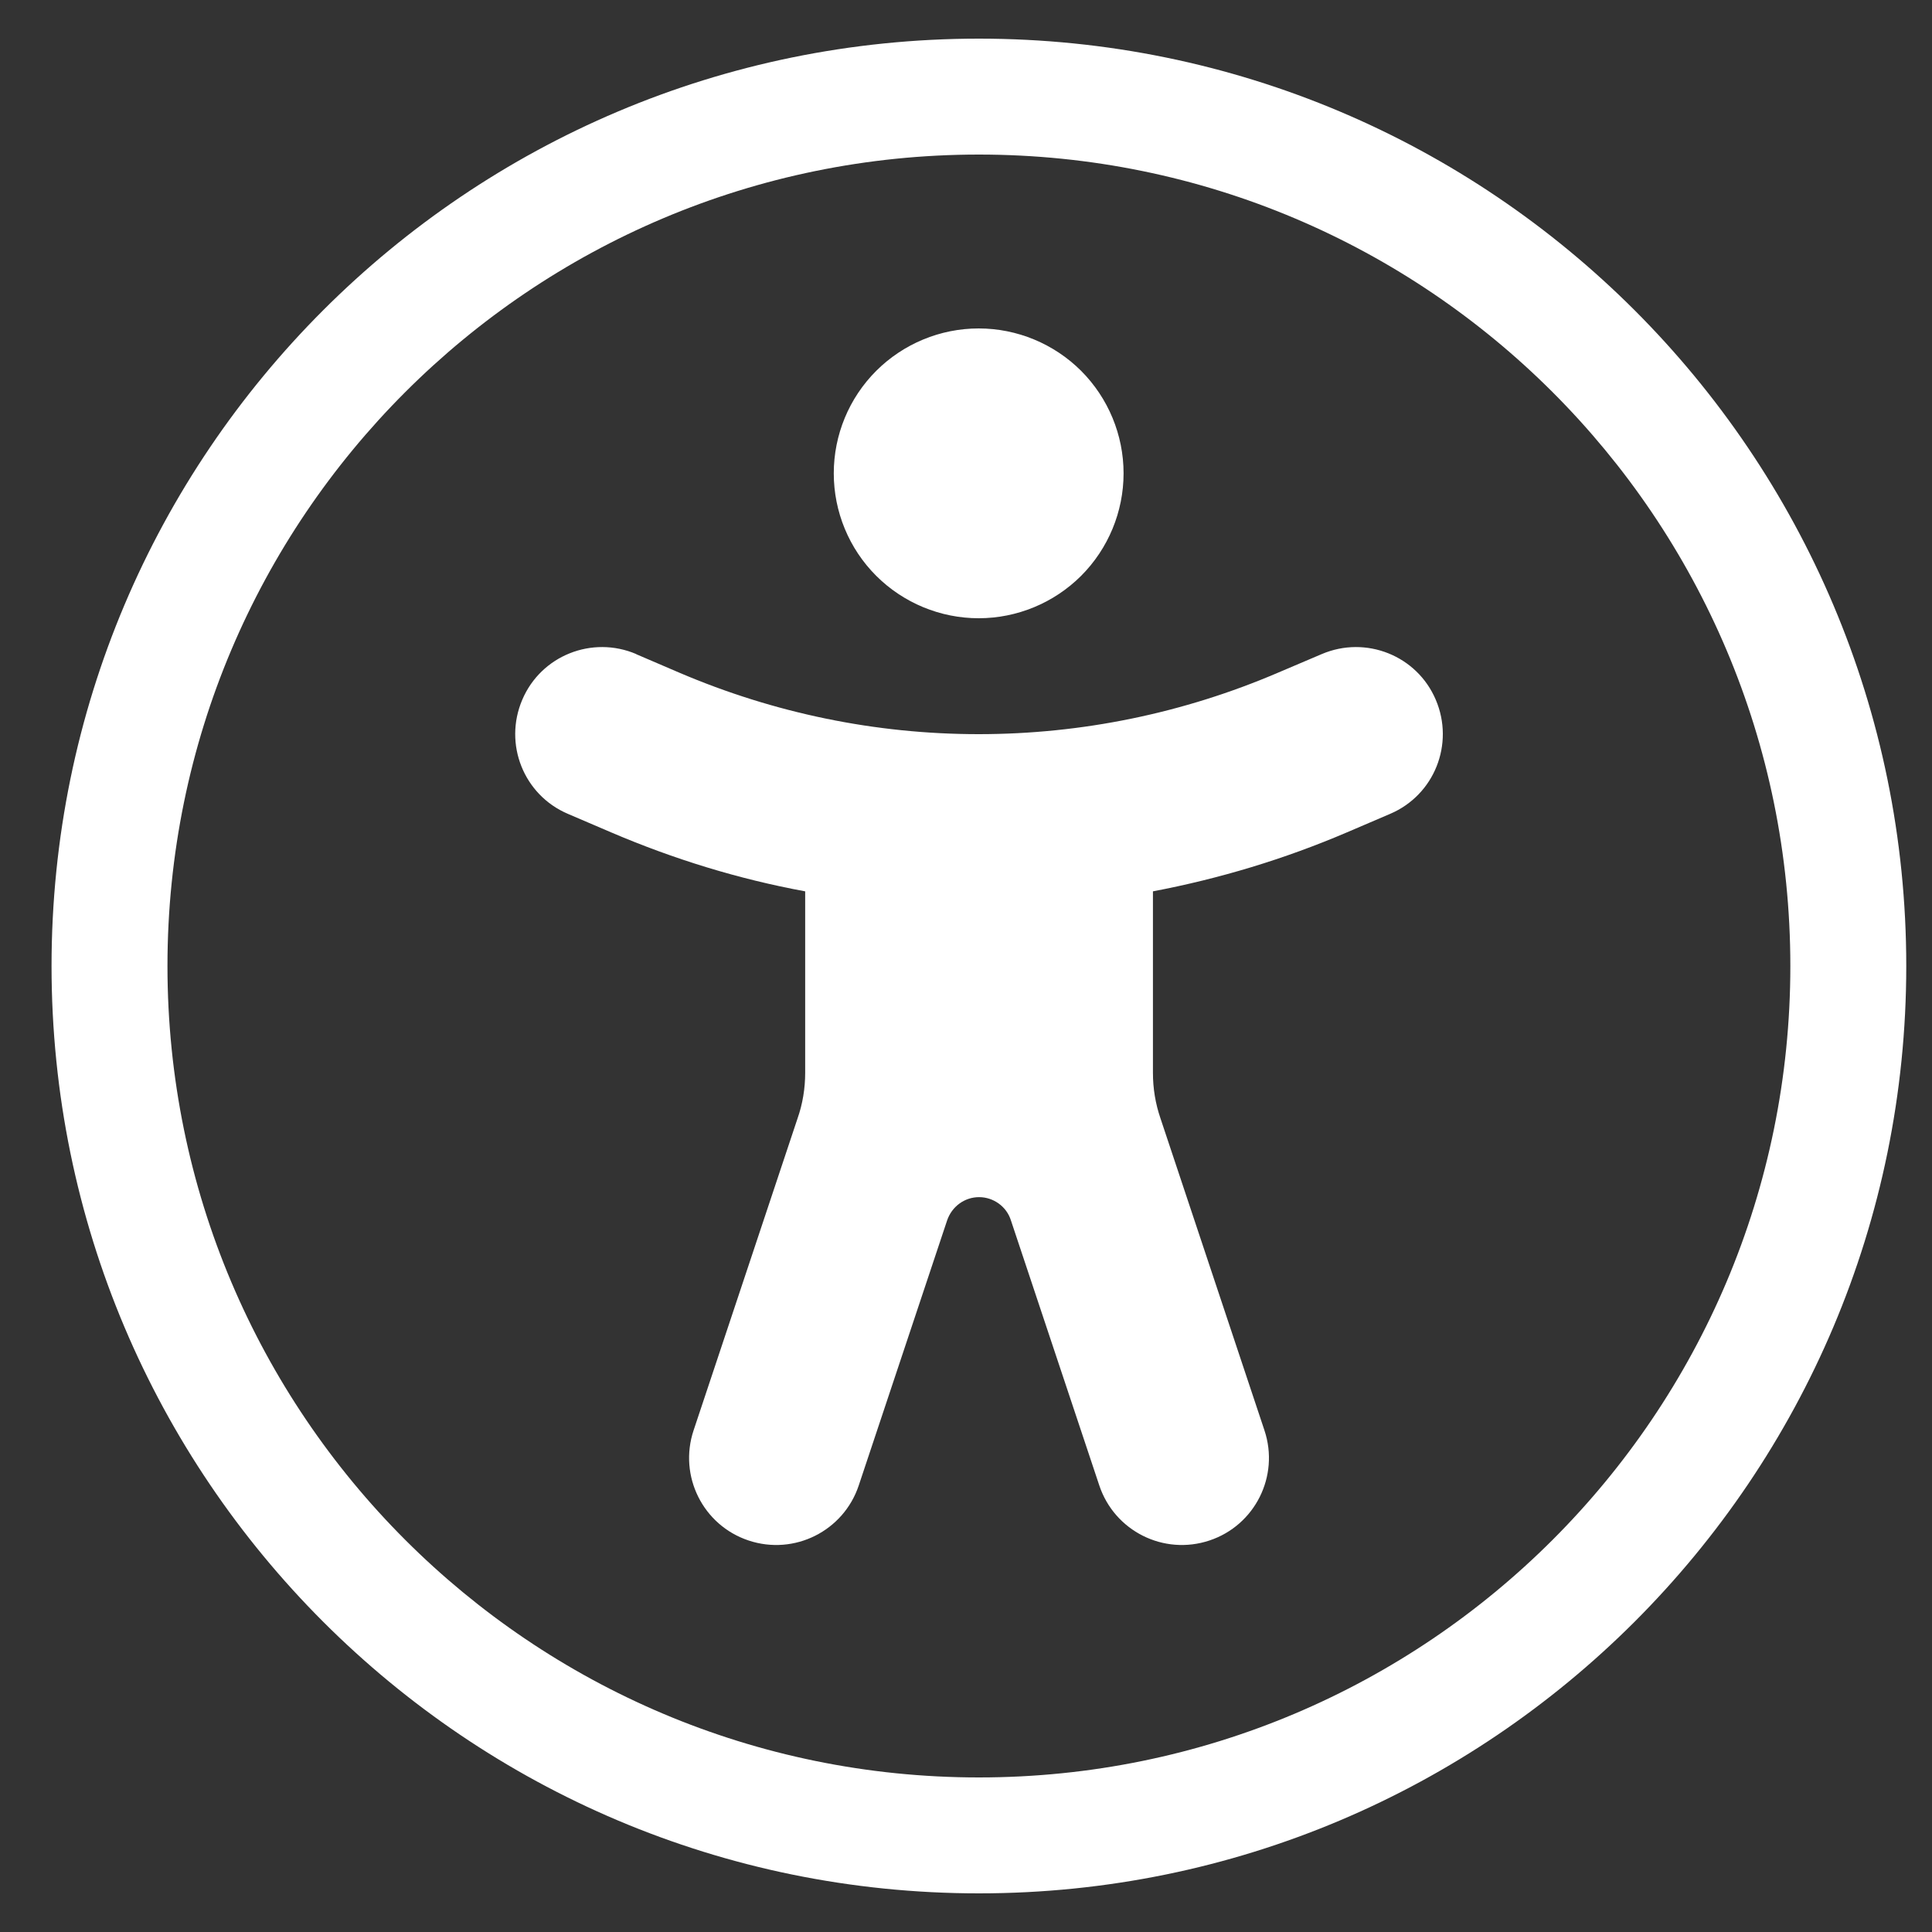 <svg width="25" height="25" viewBox="0 0 25 25" fill="none" xmlns="http://www.w3.org/2000/svg">
<rect x="0" y="0" width="25" height="25" fill="#333333" stroke="none"/>
<path fill-rule="evenodd" clip-rule="evenodd" d="M23.167 12.5C23.167 18.299 18.466 23 12.667 23C6.868 23 2.167 18.299 2.167 12.5C2.167 6.701 6.868 2 12.667 2C18.466 2 23.167 6.701 23.167 12.5ZM24.667 12.5C24.667 19.127 19.294 24.5 12.667 24.5C6.039 24.5 0.667 19.127 0.667 12.5C0.667 5.873 6.039 0.5 12.667 0.5C19.294 0.5 24.667 5.873 24.667 12.5ZM12.664 8C13.161 8 13.638 7.802 13.99 7.451C14.341 7.099 14.539 6.622 14.539 6.125C14.539 5.628 14.341 5.151 13.99 4.799C13.638 4.448 13.161 4.25 12.664 4.25C12.167 4.25 11.69 4.448 11.338 4.799C10.986 5.151 10.789 5.628 10.789 6.125C10.789 6.622 10.986 7.099 11.338 7.451C11.69 7.802 12.167 8 12.664 8ZM8.234 8.464C7.662 8.22 7.001 8.483 6.758 9.055C6.514 9.627 6.776 10.287 7.348 10.531L7.906 10.77C8.717 11.117 9.556 11.375 10.419 11.534V13.883C10.419 14.084 10.386 14.286 10.32 14.473L8.975 18.509C8.778 19.1 9.097 19.738 9.687 19.934C10.278 20.131 10.915 19.812 11.112 19.222L12.256 15.791C12.317 15.613 12.481 15.491 12.669 15.491C12.856 15.491 13.025 15.613 13.081 15.791L14.225 19.222C14.422 19.812 15.059 20.131 15.65 19.934C16.24 19.738 16.559 19.1 16.362 18.509L15.017 14.473C14.951 14.281 14.919 14.084 14.919 13.883V11.534C15.781 11.37 16.62 11.117 17.431 10.77L17.989 10.531C18.561 10.287 18.823 9.627 18.579 9.055C18.336 8.483 17.675 8.22 17.103 8.464L16.541 8.703C15.317 9.228 14 9.5 12.664 9.5C11.328 9.5 10.015 9.228 8.787 8.703L8.23 8.464H8.234Z" fill="#fff"/>
</svg>

